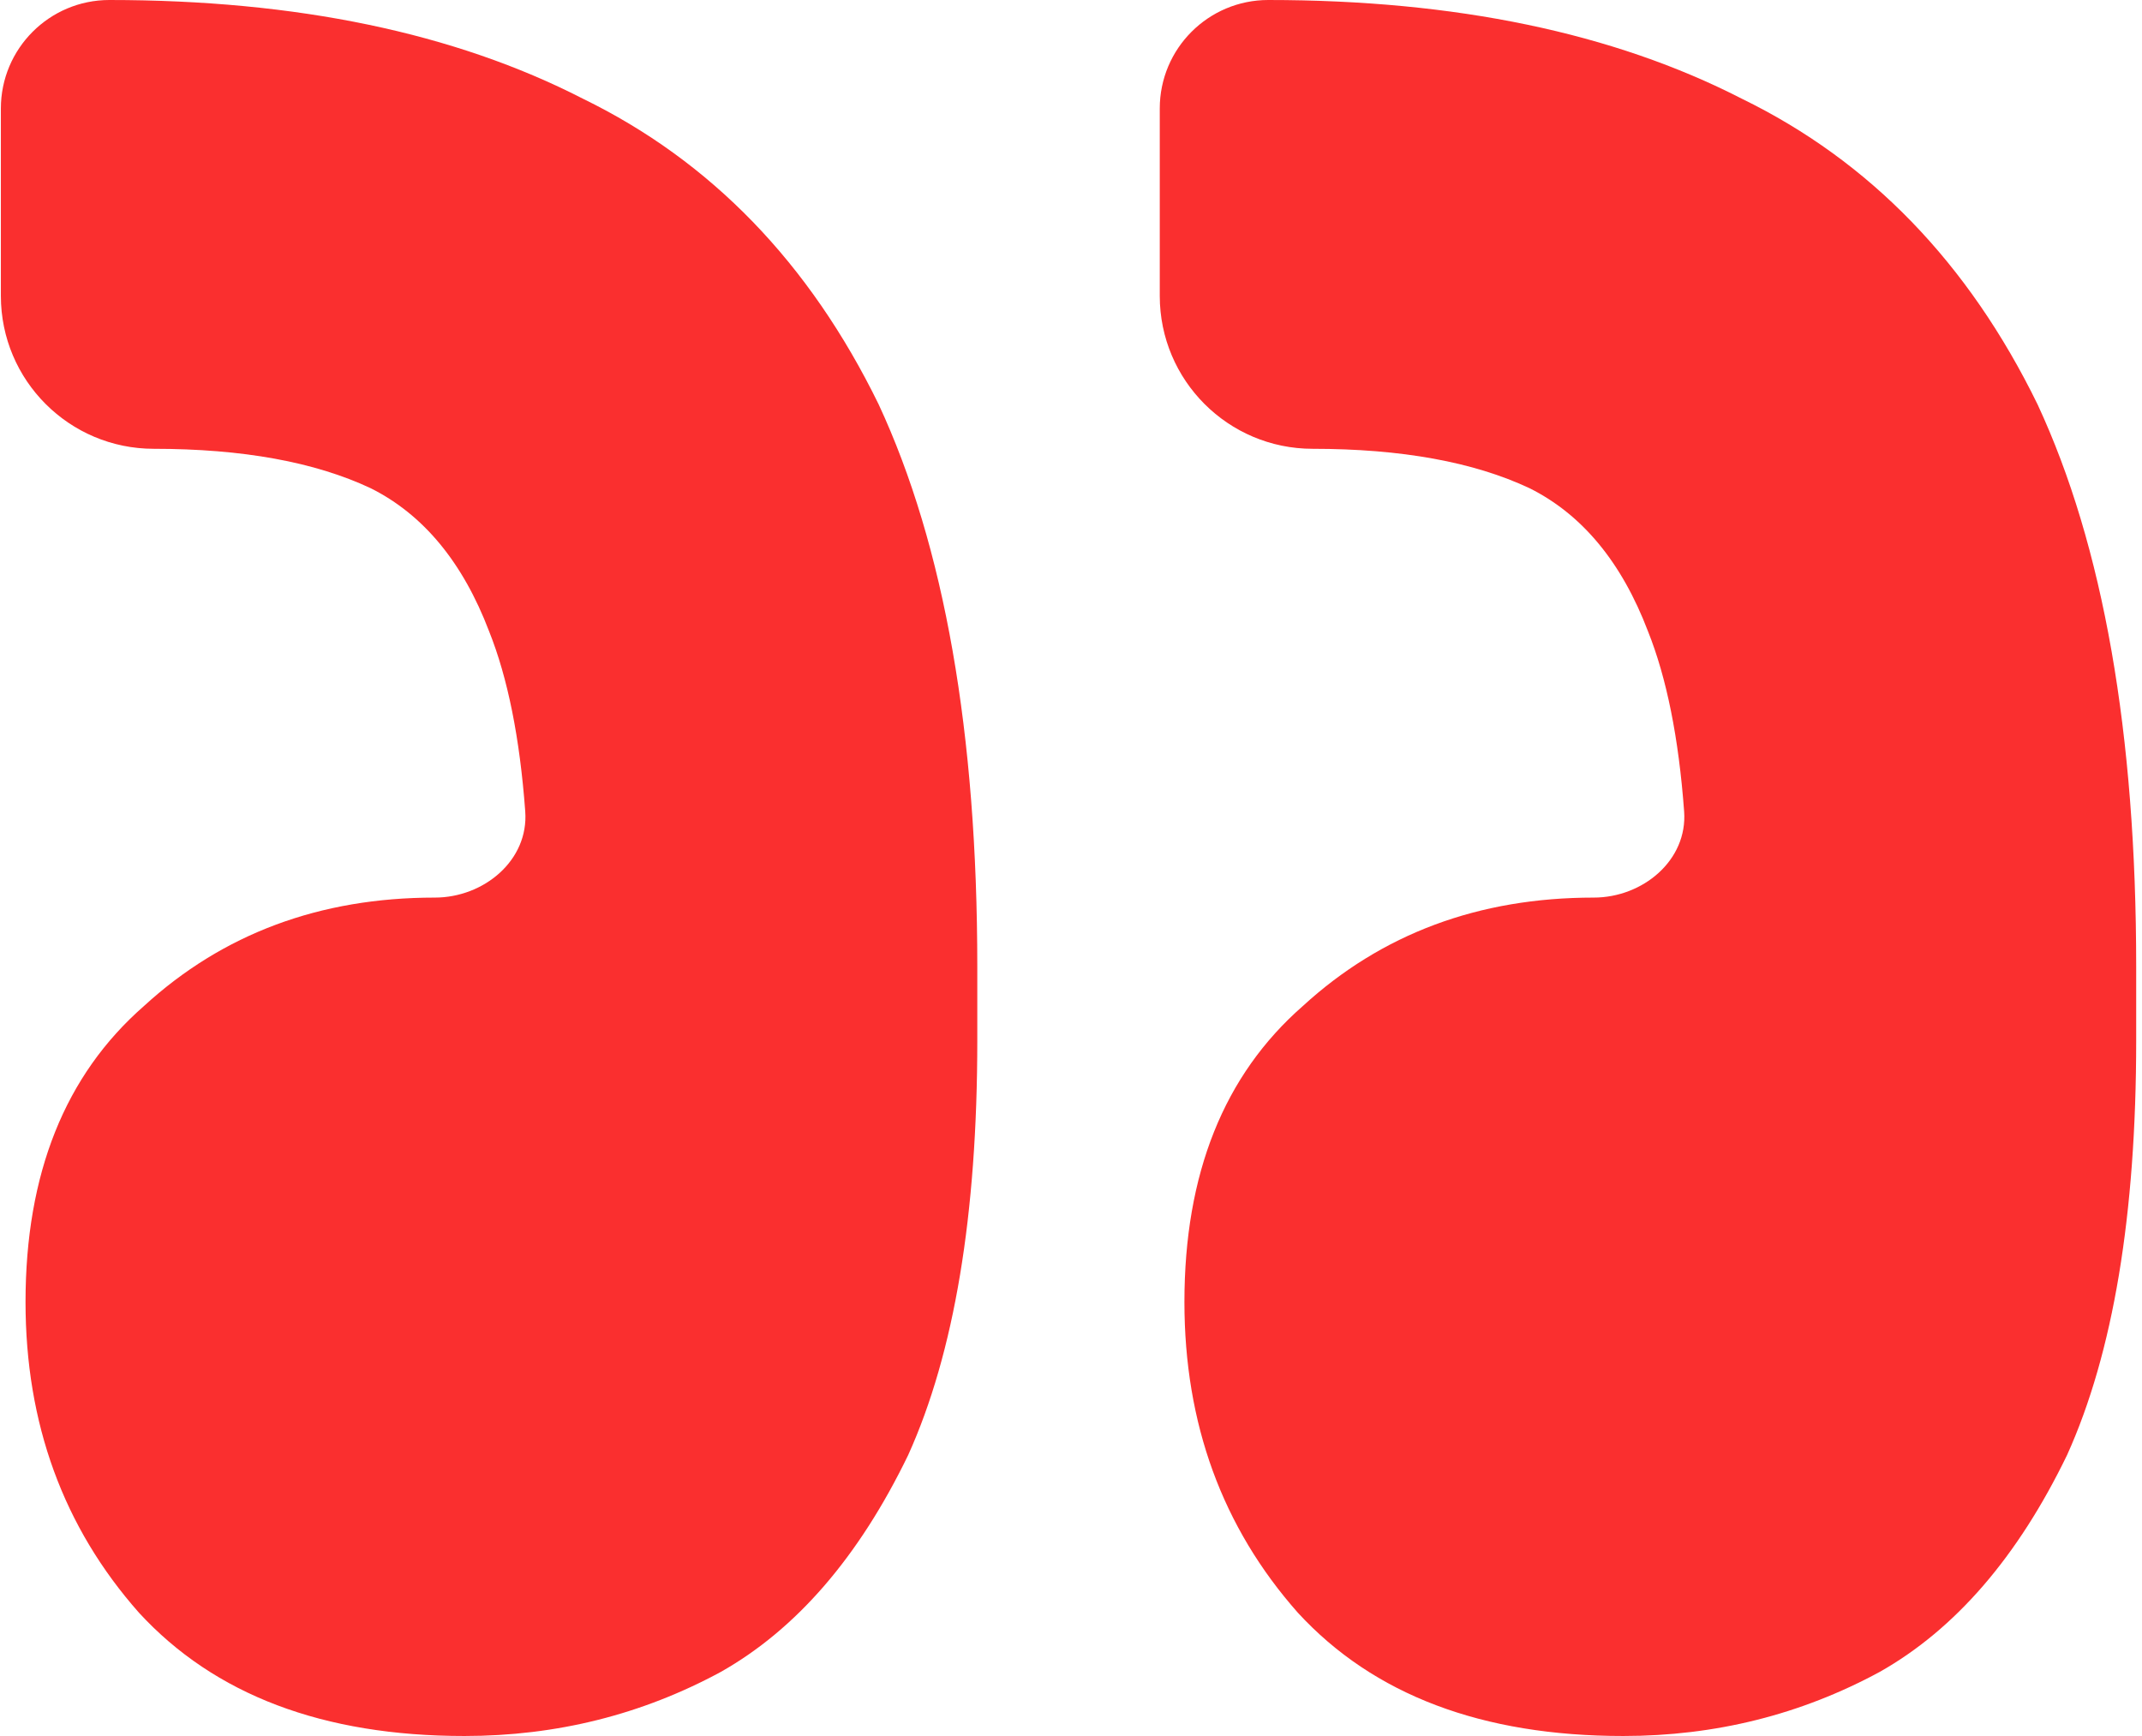<svg xmlns="http://www.w3.org/2000/svg" width="327" height="265" viewBox="0 0 327 265" fill="none"><path d="M177.051 45.171C177.051 58.06 187.5 68.509 200.389 68.509C213.939 68.509 224.982 70.516 233.514 74.531C241.544 78.546 247.567 85.824 251.582 96.363C254.436 103.498 256.275 112.663 257.1 123.856C257.651 131.323 250.788 137.017 243.301 137.017C225.735 137.017 210.928 142.538 198.883 153.579C186.837 164.119 180.816 179.176 180.815 198.75C180.815 217.32 186.587 233.13 198.13 246.179C209.673 258.726 226.236 265 247.817 265C261.87 265 274.92 261.737 286.966 255.213C298.509 248.688 308.045 237.646 315.573 222.088C322.6 206.529 326.113 185.45 326.113 158.85V147.557C326.113 111.923 321.094 83.315 311.057 61.733C300.517 40.152 285.459 24.593 265.886 15.057C246.312 5.019 222.221 0 193.613 0C184.466 0 177.051 7.415 177.051 16.562V45.171ZM0.133 45.17C0.133 58.06 10.582 68.509 23.472 68.509C37.022 68.509 48.065 70.516 56.597 74.531C64.627 78.546 70.649 85.824 74.664 96.363C77.518 103.498 79.358 112.662 80.183 123.855C80.734 131.322 73.871 137.017 66.383 137.017C48.817 137.017 34.011 142.538 21.966 153.579C9.92 164.119 3.898 179.176 3.897 198.75C3.897 217.32 9.67 233.13 21.213 246.179C32.756 258.726 49.319 265 70.9 265C84.953 265 98.002 261.737 110.048 255.213C121.591 248.688 131.128 237.647 138.656 222.088C145.683 206.529 149.195 185.45 149.195 158.85V147.557C149.195 111.923 144.176 83.315 134.139 61.733C123.599 40.152 108.542 24.593 88.969 15.057C69.395 5.019 45.303 0 16.695 0C7.548 0 0.133 7.415 0.133 16.562V45.17Z" fill="#FA2F2F"></path></svg>